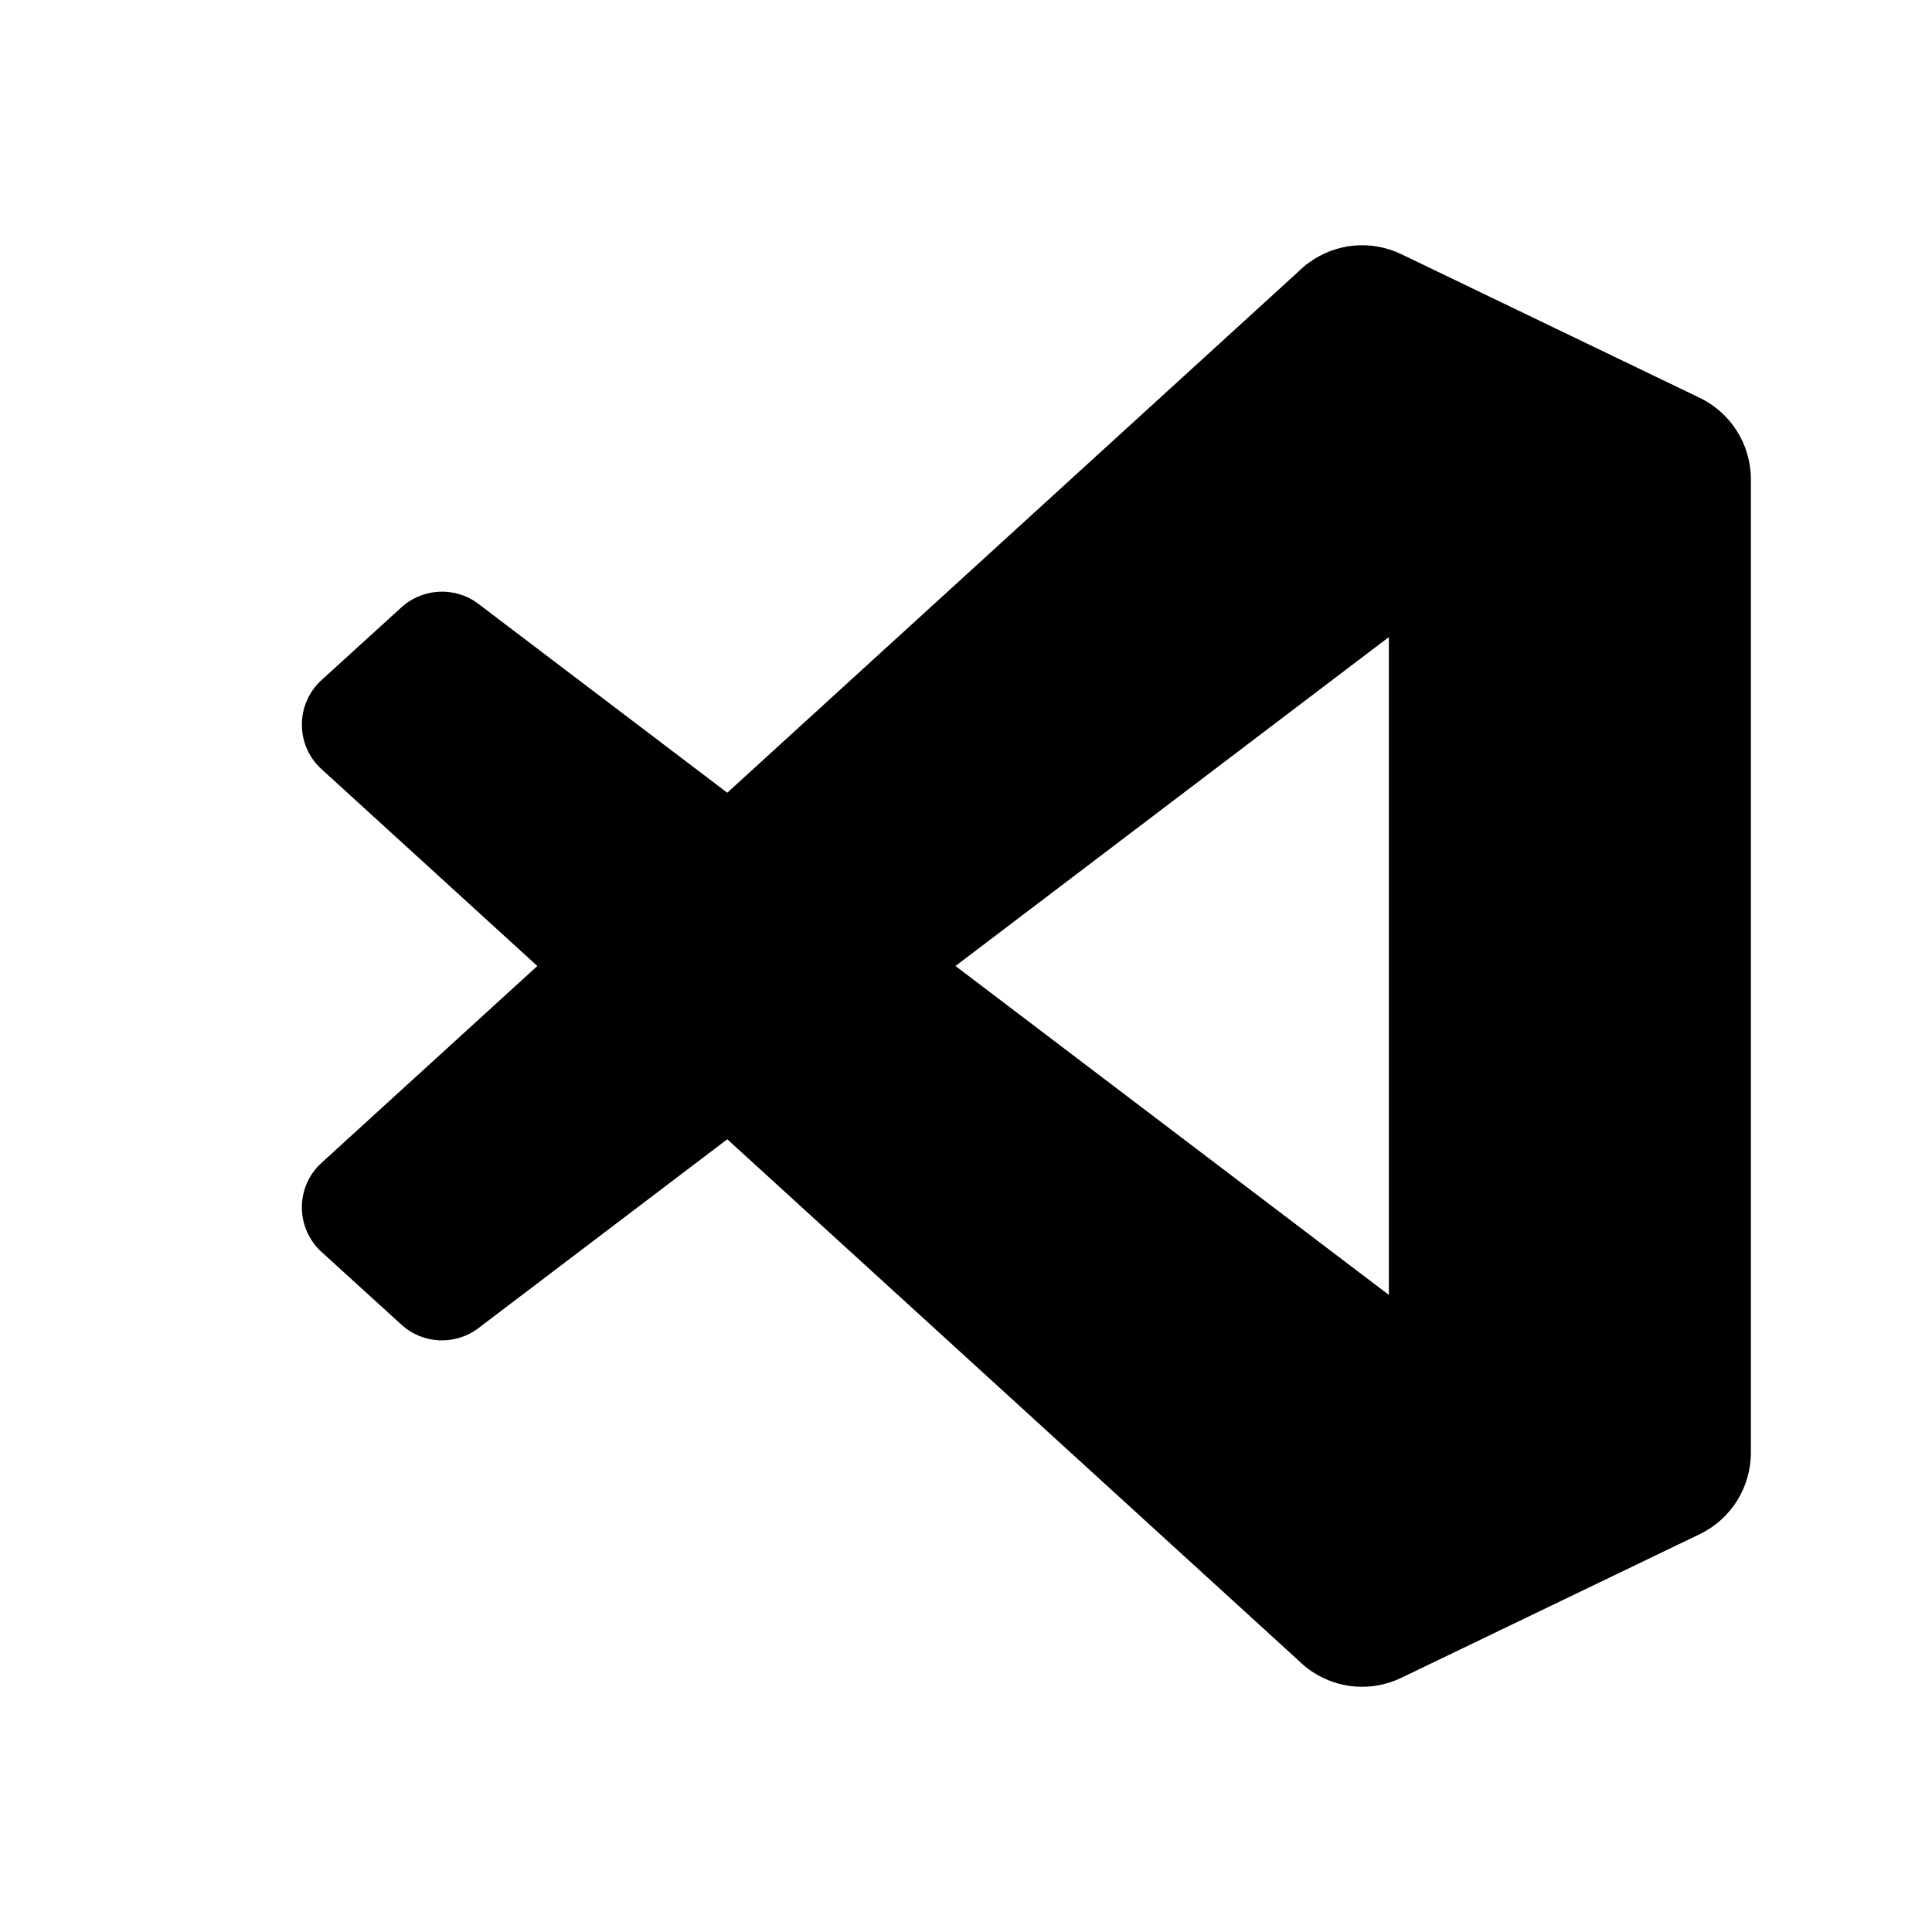 <svg width="16" height="16" viewBox="0 0 16 16" fill="none" xmlns="http://www.w3.org/2000/svg">
<path fill-rule="evenodd" clip-rule="evenodd" d="M11.009 13.918C11.198 13.992 11.414 13.987 11.605 13.895L14.075 12.706C14.335 12.581 14.5 12.319 14.5 12.03V3.97C14.5 3.681 14.335 3.419 14.075 3.294L11.605 2.105C11.354 1.984 11.061 2.014 10.842 2.174C10.81 2.196 10.78 2.222 10.752 2.25L6.023 6.565L3.962 5.001C3.771 4.856 3.502 4.868 3.324 5.03L2.664 5.631C2.446 5.829 2.445 6.172 2.663 6.37L4.45 8L2.663 9.63C2.445 9.828 2.446 10.171 2.664 10.369L3.324 10.97C3.502 11.133 3.771 11.144 3.962 10.999L6.023 9.435L10.752 13.75C10.827 13.825 10.915 13.881 11.009 13.918ZM11.502 5.276L7.913 8L11.502 10.724V5.276Z" fill="black"/>
</svg>
